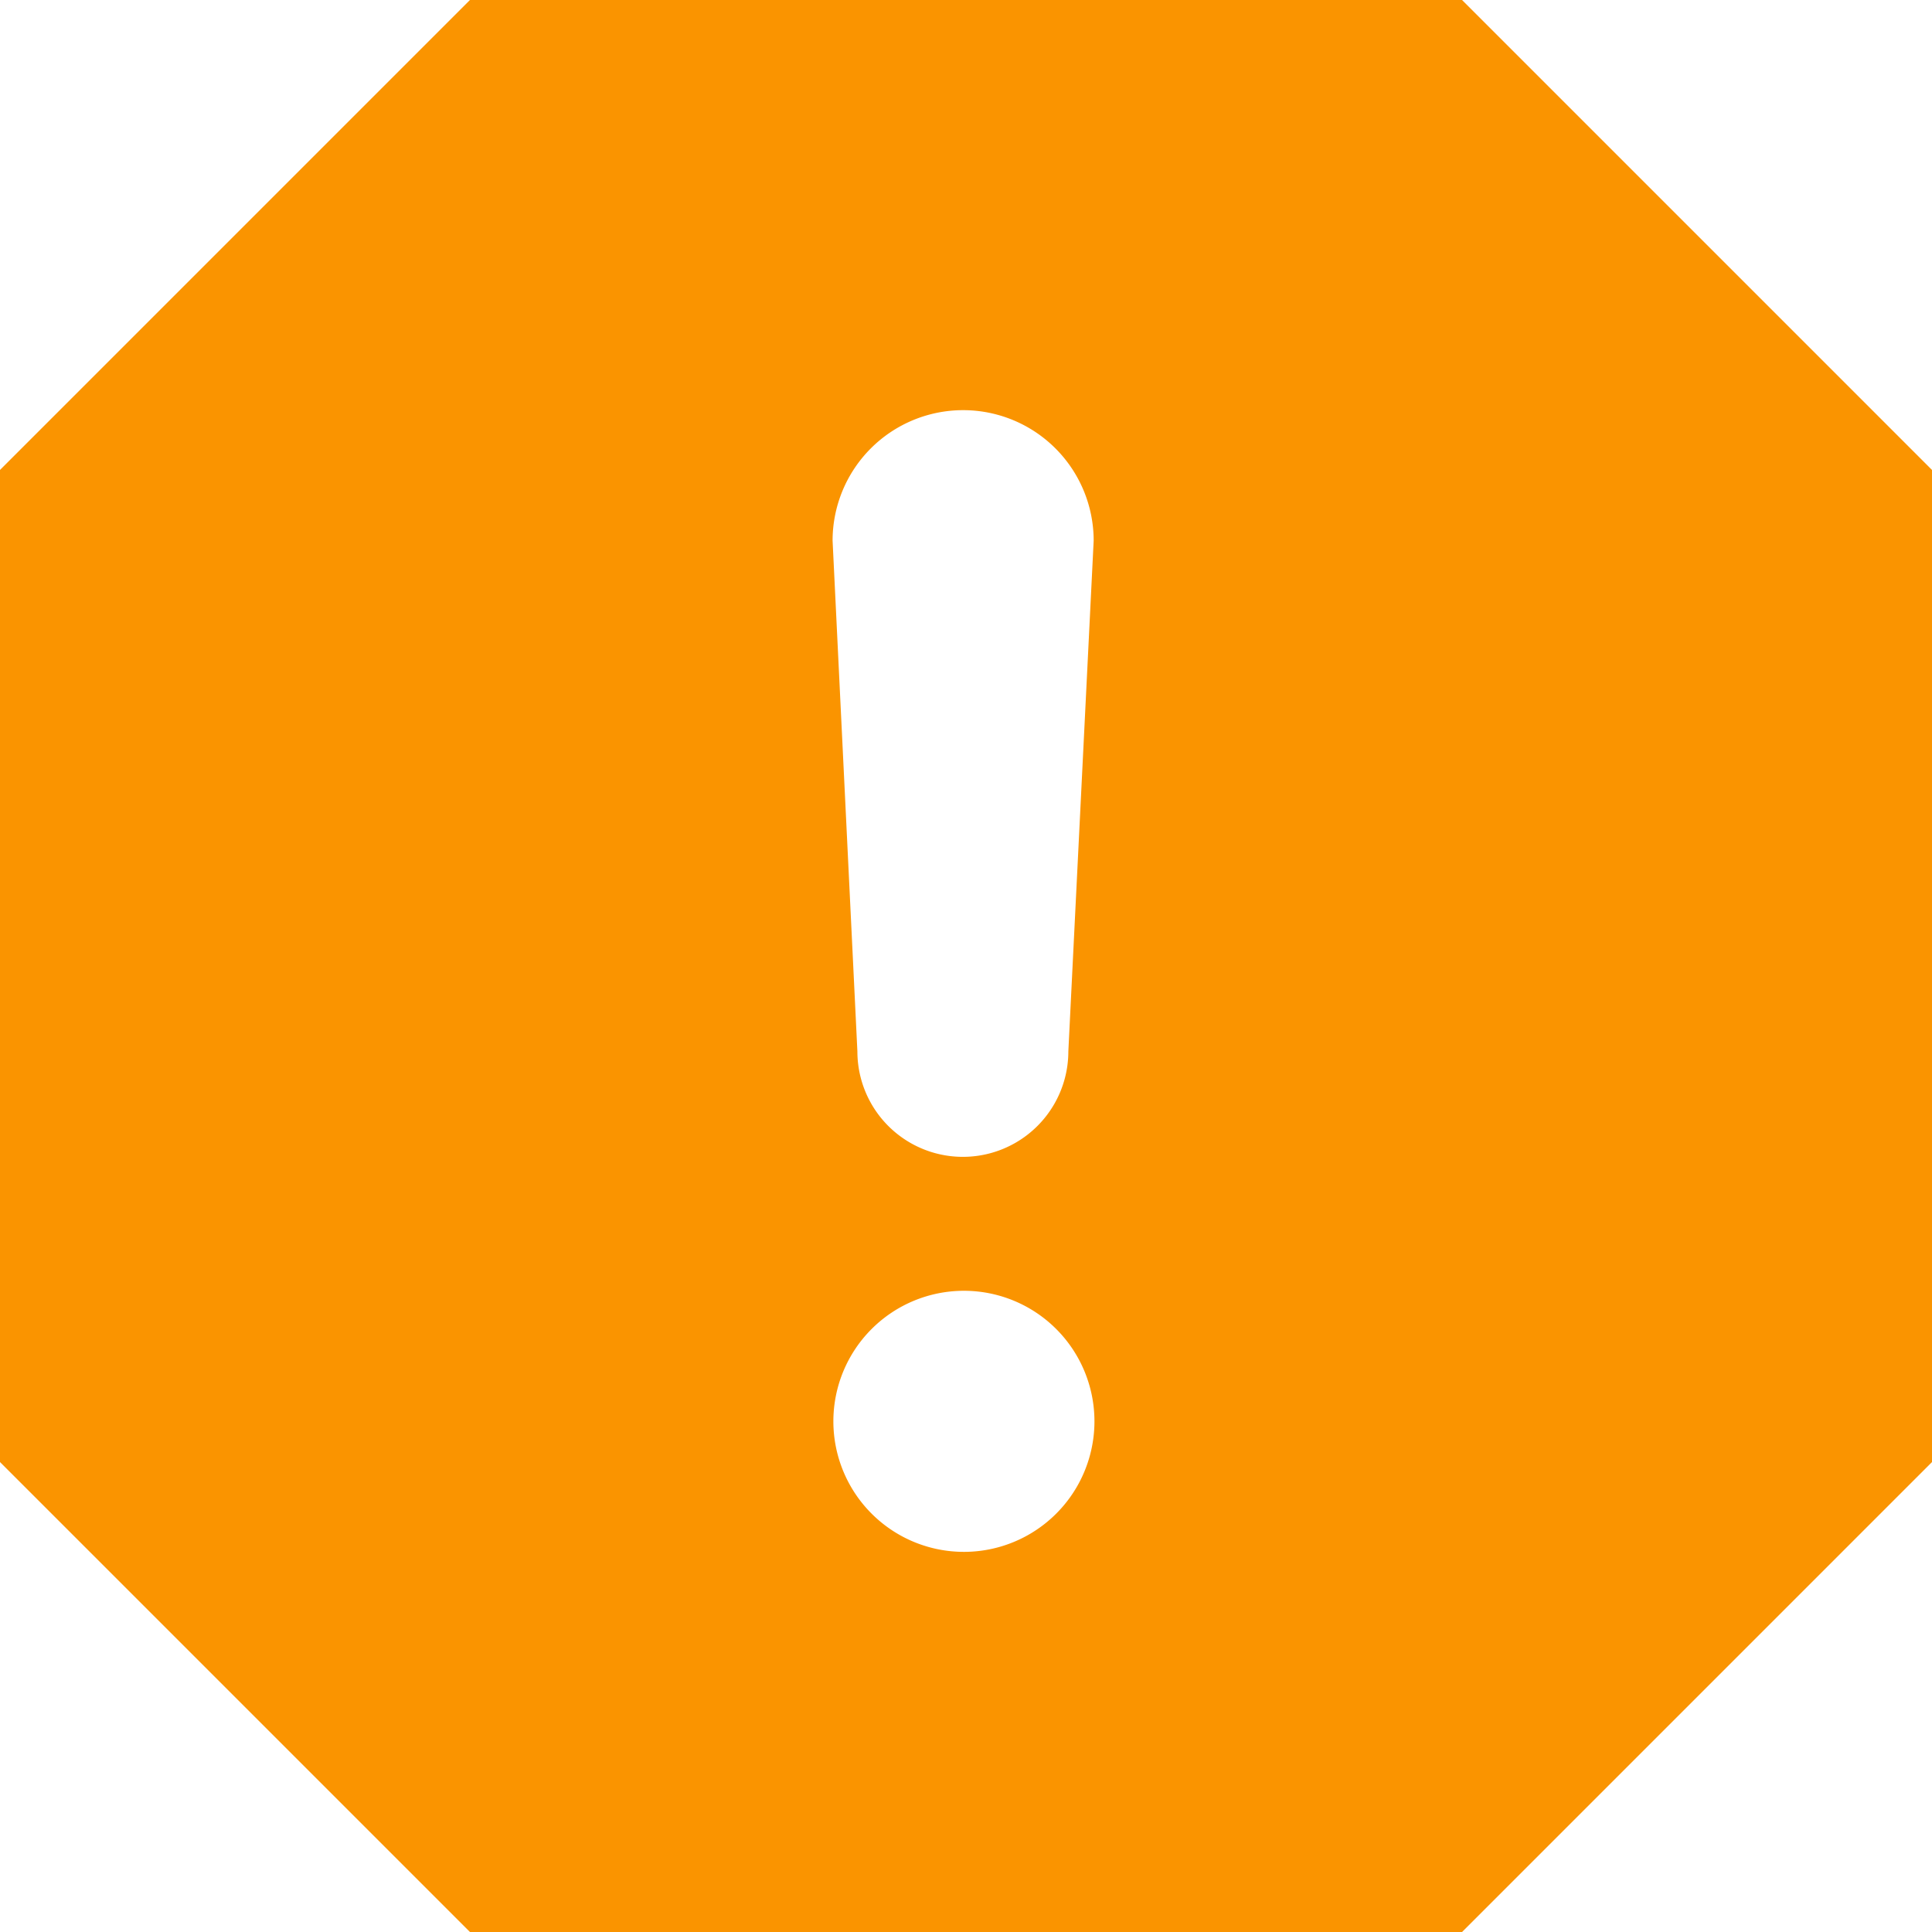 <svg id="レイヤー_1" data-name="レイヤー 1" xmlns="http://www.w3.org/2000/svg" width="74" height="74" viewBox="0 0 74 74"><defs><style>.cls-1{fill:#fa9400;}</style></defs><title>img_14</title><path class="cls-1" d="M56,0H18L0,18V56L18,74H56L74,56V18ZM36.92,59.44a5,5,0,1,1,5-5A5,5,0,0,1,36.92,59.44Zm4-19.17a4,4,0,0,1-8.08,0l-.95-19.56a5,5,0,1,1,10,0Z"/></svg>